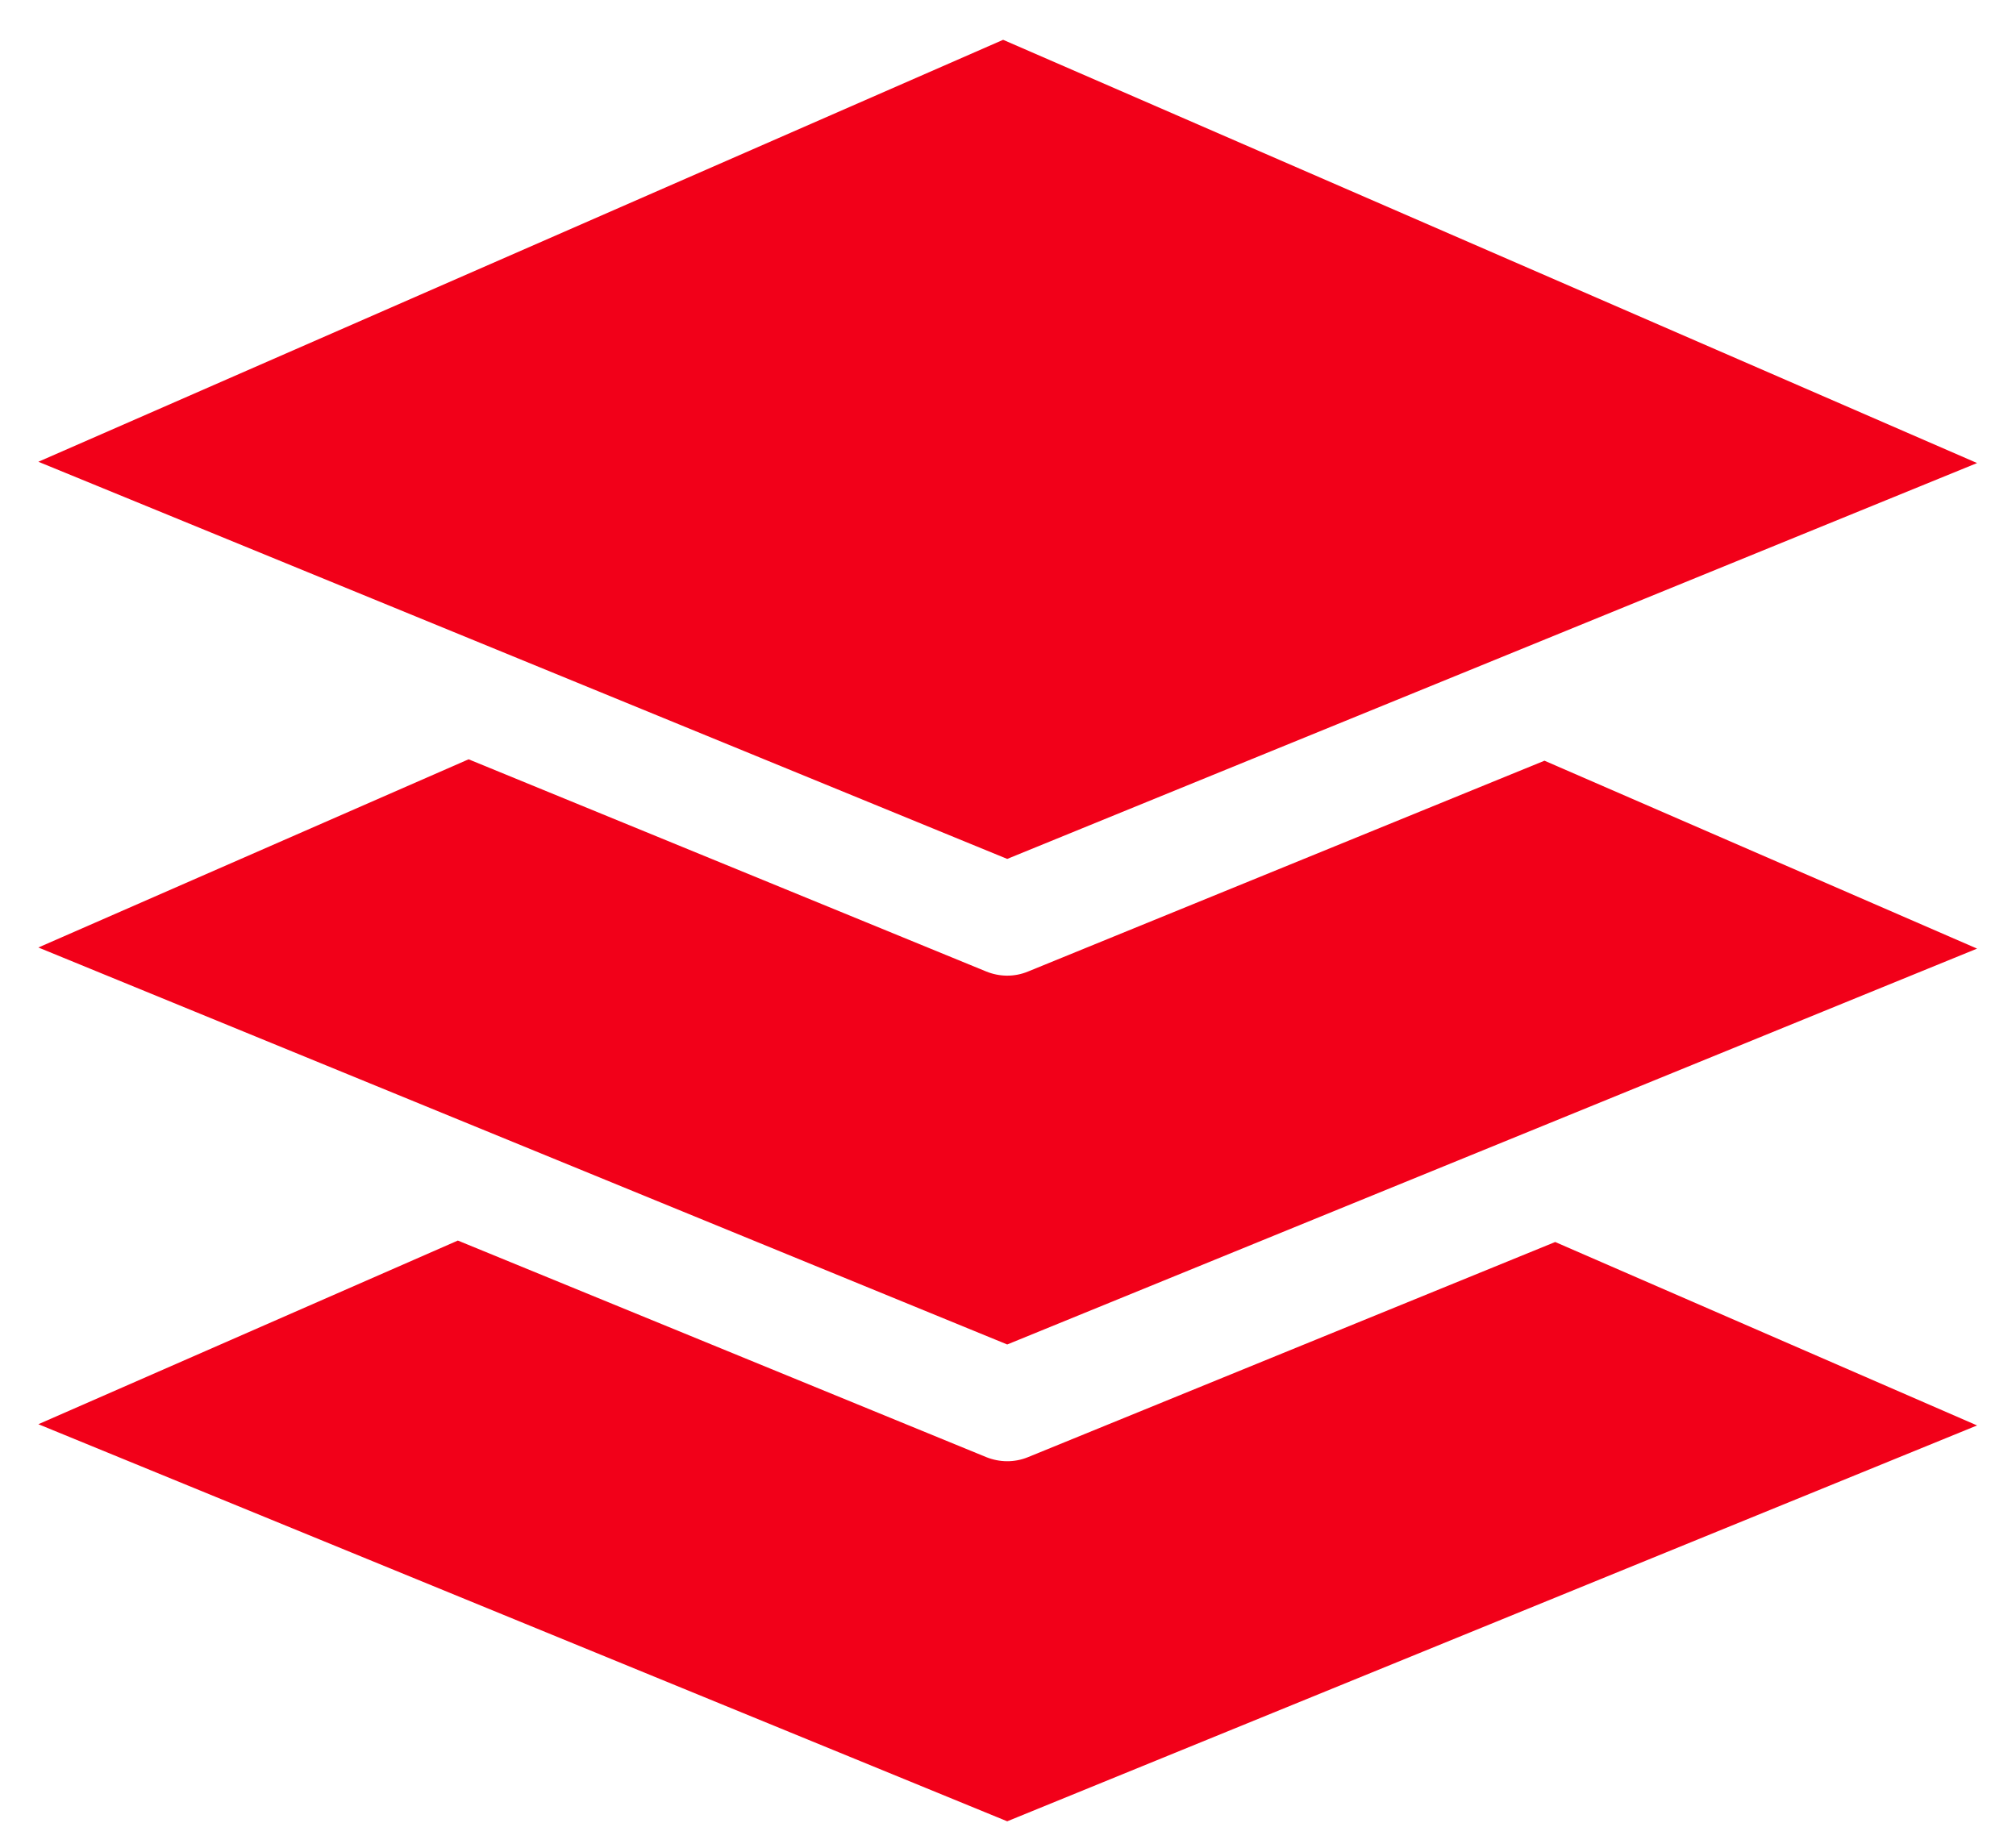 <svg width="36" height="33" viewBox="0 0 36 33" fill="none" xmlns="http://www.w3.org/2000/svg">
<g id="Group">
<path id="Vector" d="M17.913 0.711L0.685 8.247L17.986 15.34L35.305 8.27L17.913 0.711ZM35.305 16.942L27.58 13.586L18.358 17.351C18.11 17.454 17.843 17.445 17.612 17.351L8.368 13.561L0.685 16.922L17.986 24.012L35.305 16.942ZM27.771 22.182L18.358 26.024C18.11 26.126 17.843 26.117 17.612 26.024L8.176 22.156L0.685 25.436L17.986 32.528L35.305 25.458L27.771 22.182Z" fill="#F20019"/>
</g>
</svg>
